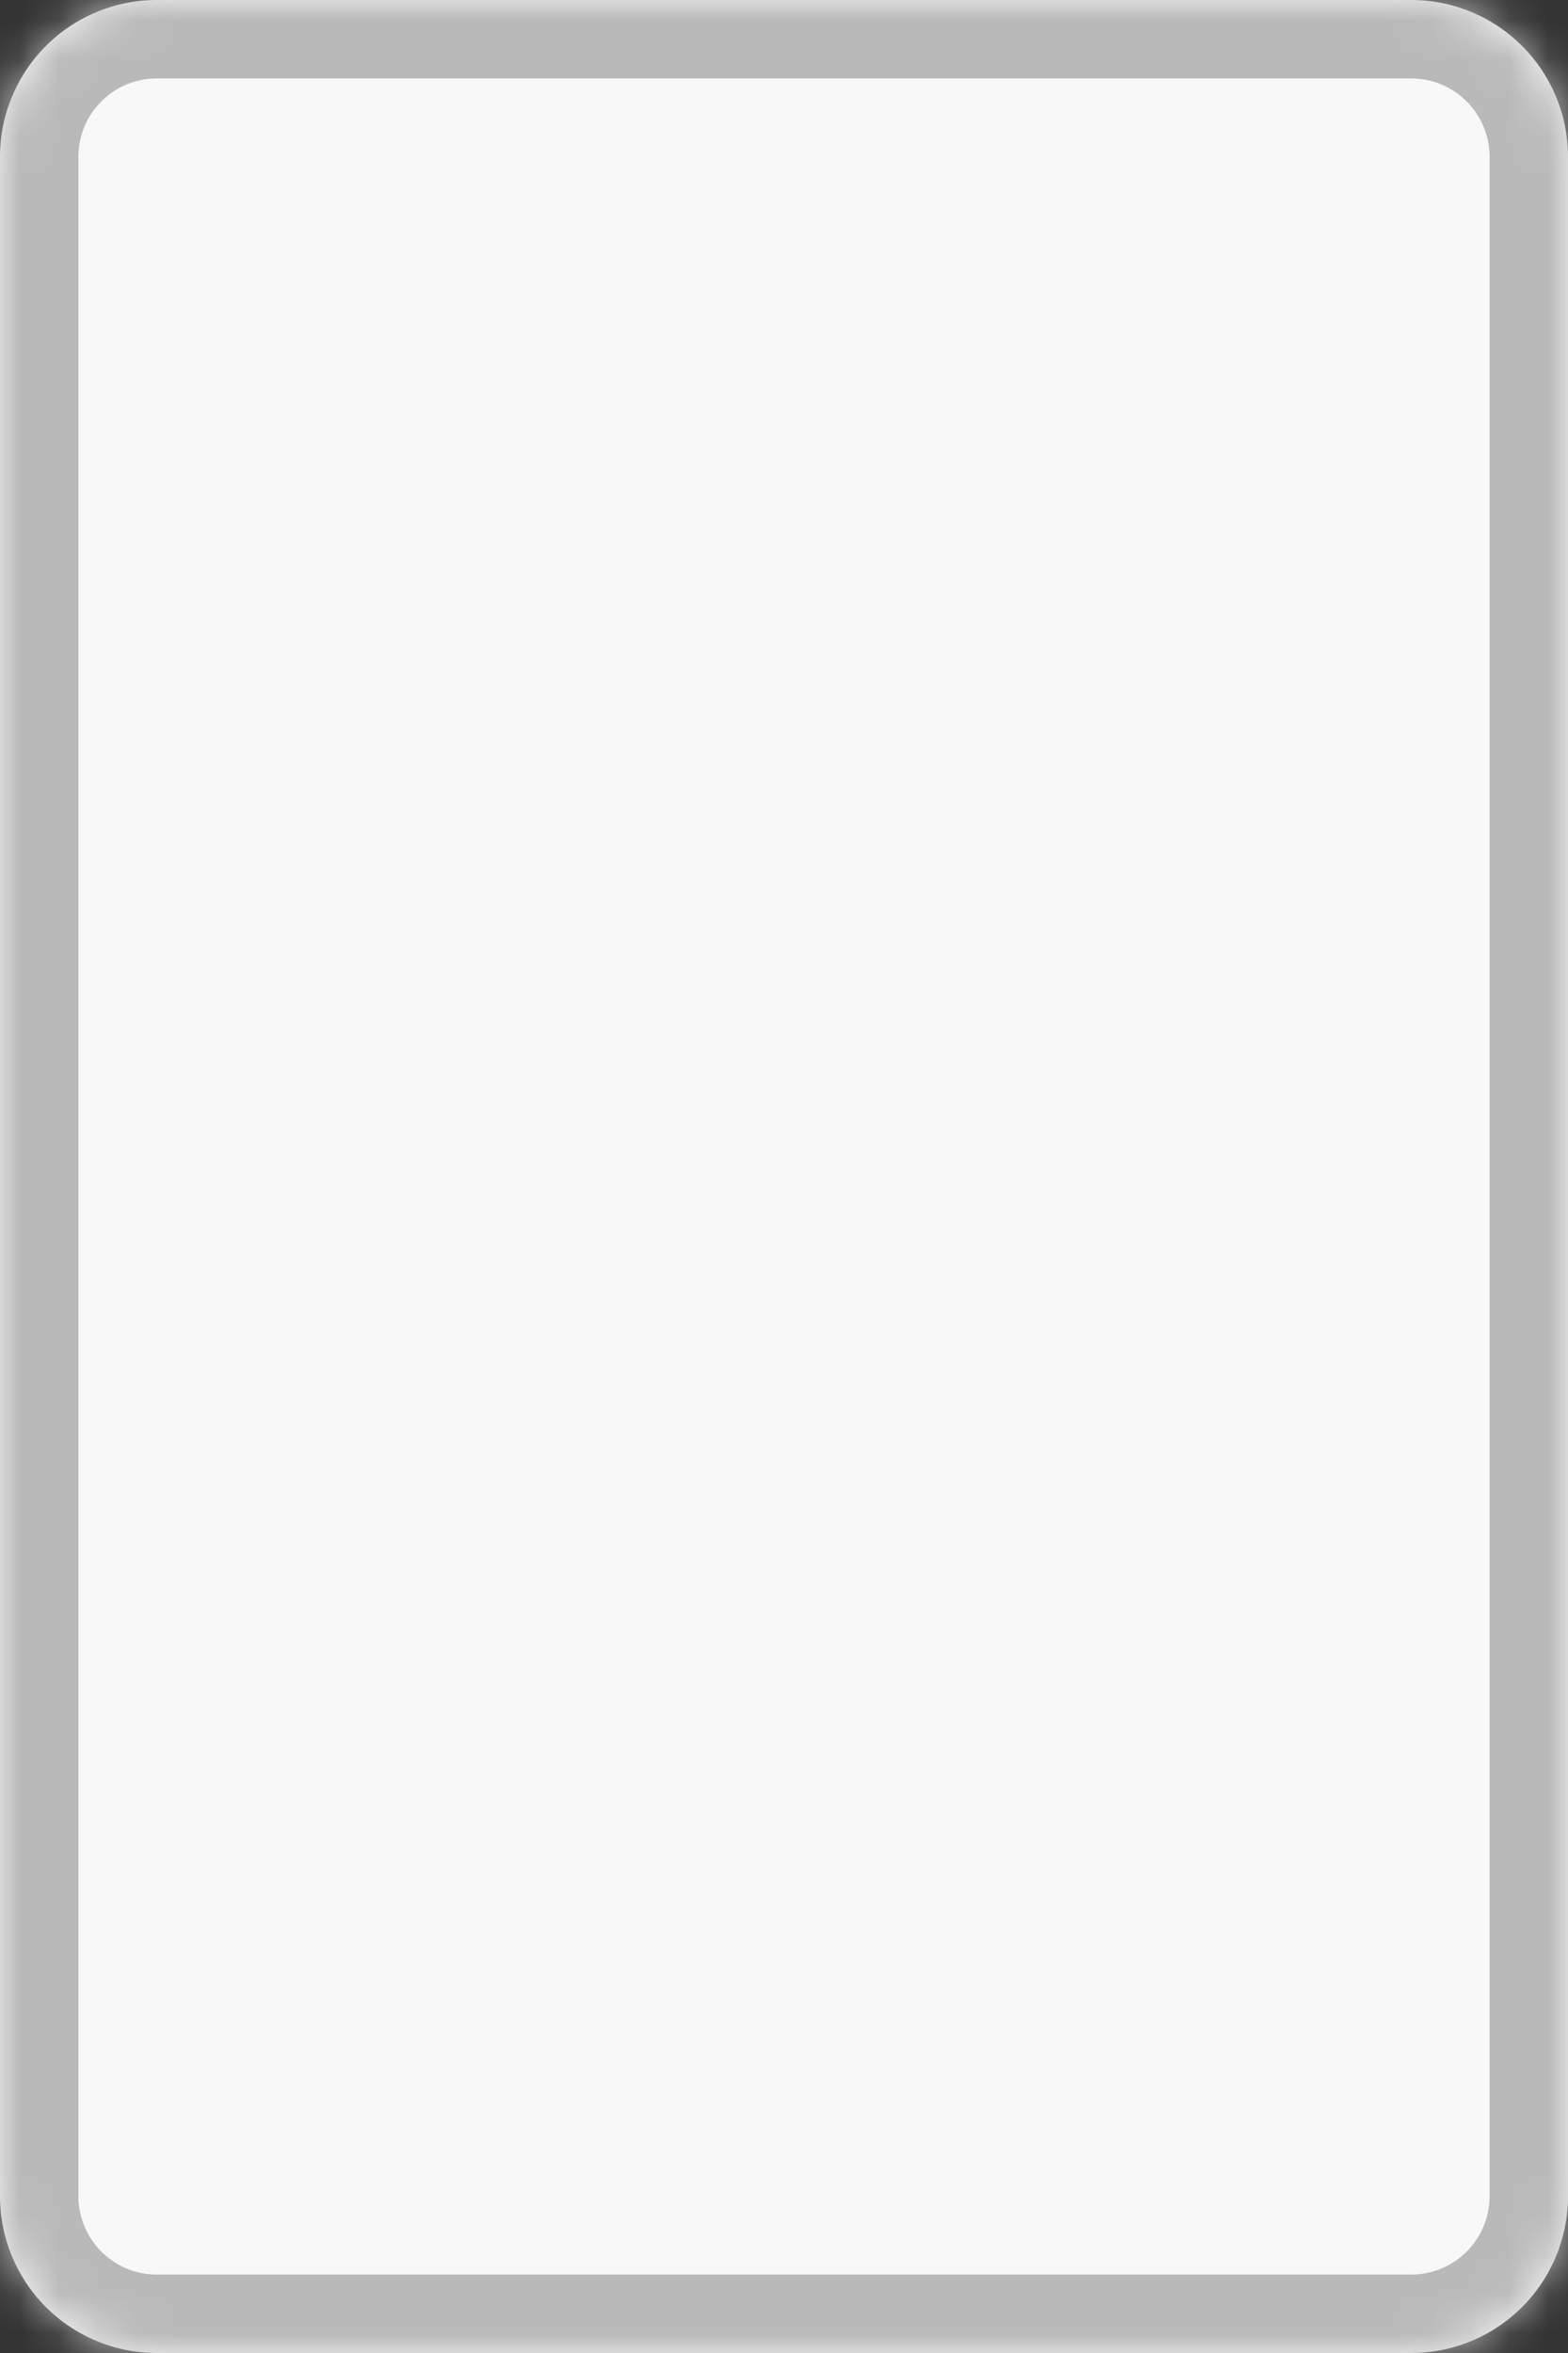 <svg xmlns="http://www.w3.org/2000/svg" width="40" height="60" fill="none"><rect width="100%" height="100%" fill="#333333" stroke="none"/><mask id="a" fill="#fff"><path d="M0 4a4 4 0 0 1 4-4h32a4 4 0 0 1 4 4v52a4 4 0 0 1-4 4H4a4 4 0 0 1-4-4V4Z"/></mask><path fill="#F8F8F8" d="M0 4a4 4 0 0 1 4-4h32a4 4 0 0 1 4 4v52a4 4 0 0 1-4 4H4a4 4 0 0 1-4-4V4Z"/><path fill="#B9B9B9" d="M4 0v2h32v-4H4v2Zm36 4h-2v52h4V4h-2Zm-4 56v-2H4v4h32v-2ZM0 56h2V4h-4v52h2Zm4 4v-2a2 2 0 0 1-2-2h-4a6 6 0 0 0 6 6v-2Zm36-4h-2a2 2 0 0 1-2 2v4a6 6 0 0 0 6-6h-2ZM36 0v2a2 2 0 0 1 2 2h4a6 6 0 0 0-6-6v2ZM4 0v-2a6 6 0 0 0-6 6h4a2 2 0 0 1 2-2V0Z" mask="url(#a)"/></svg>